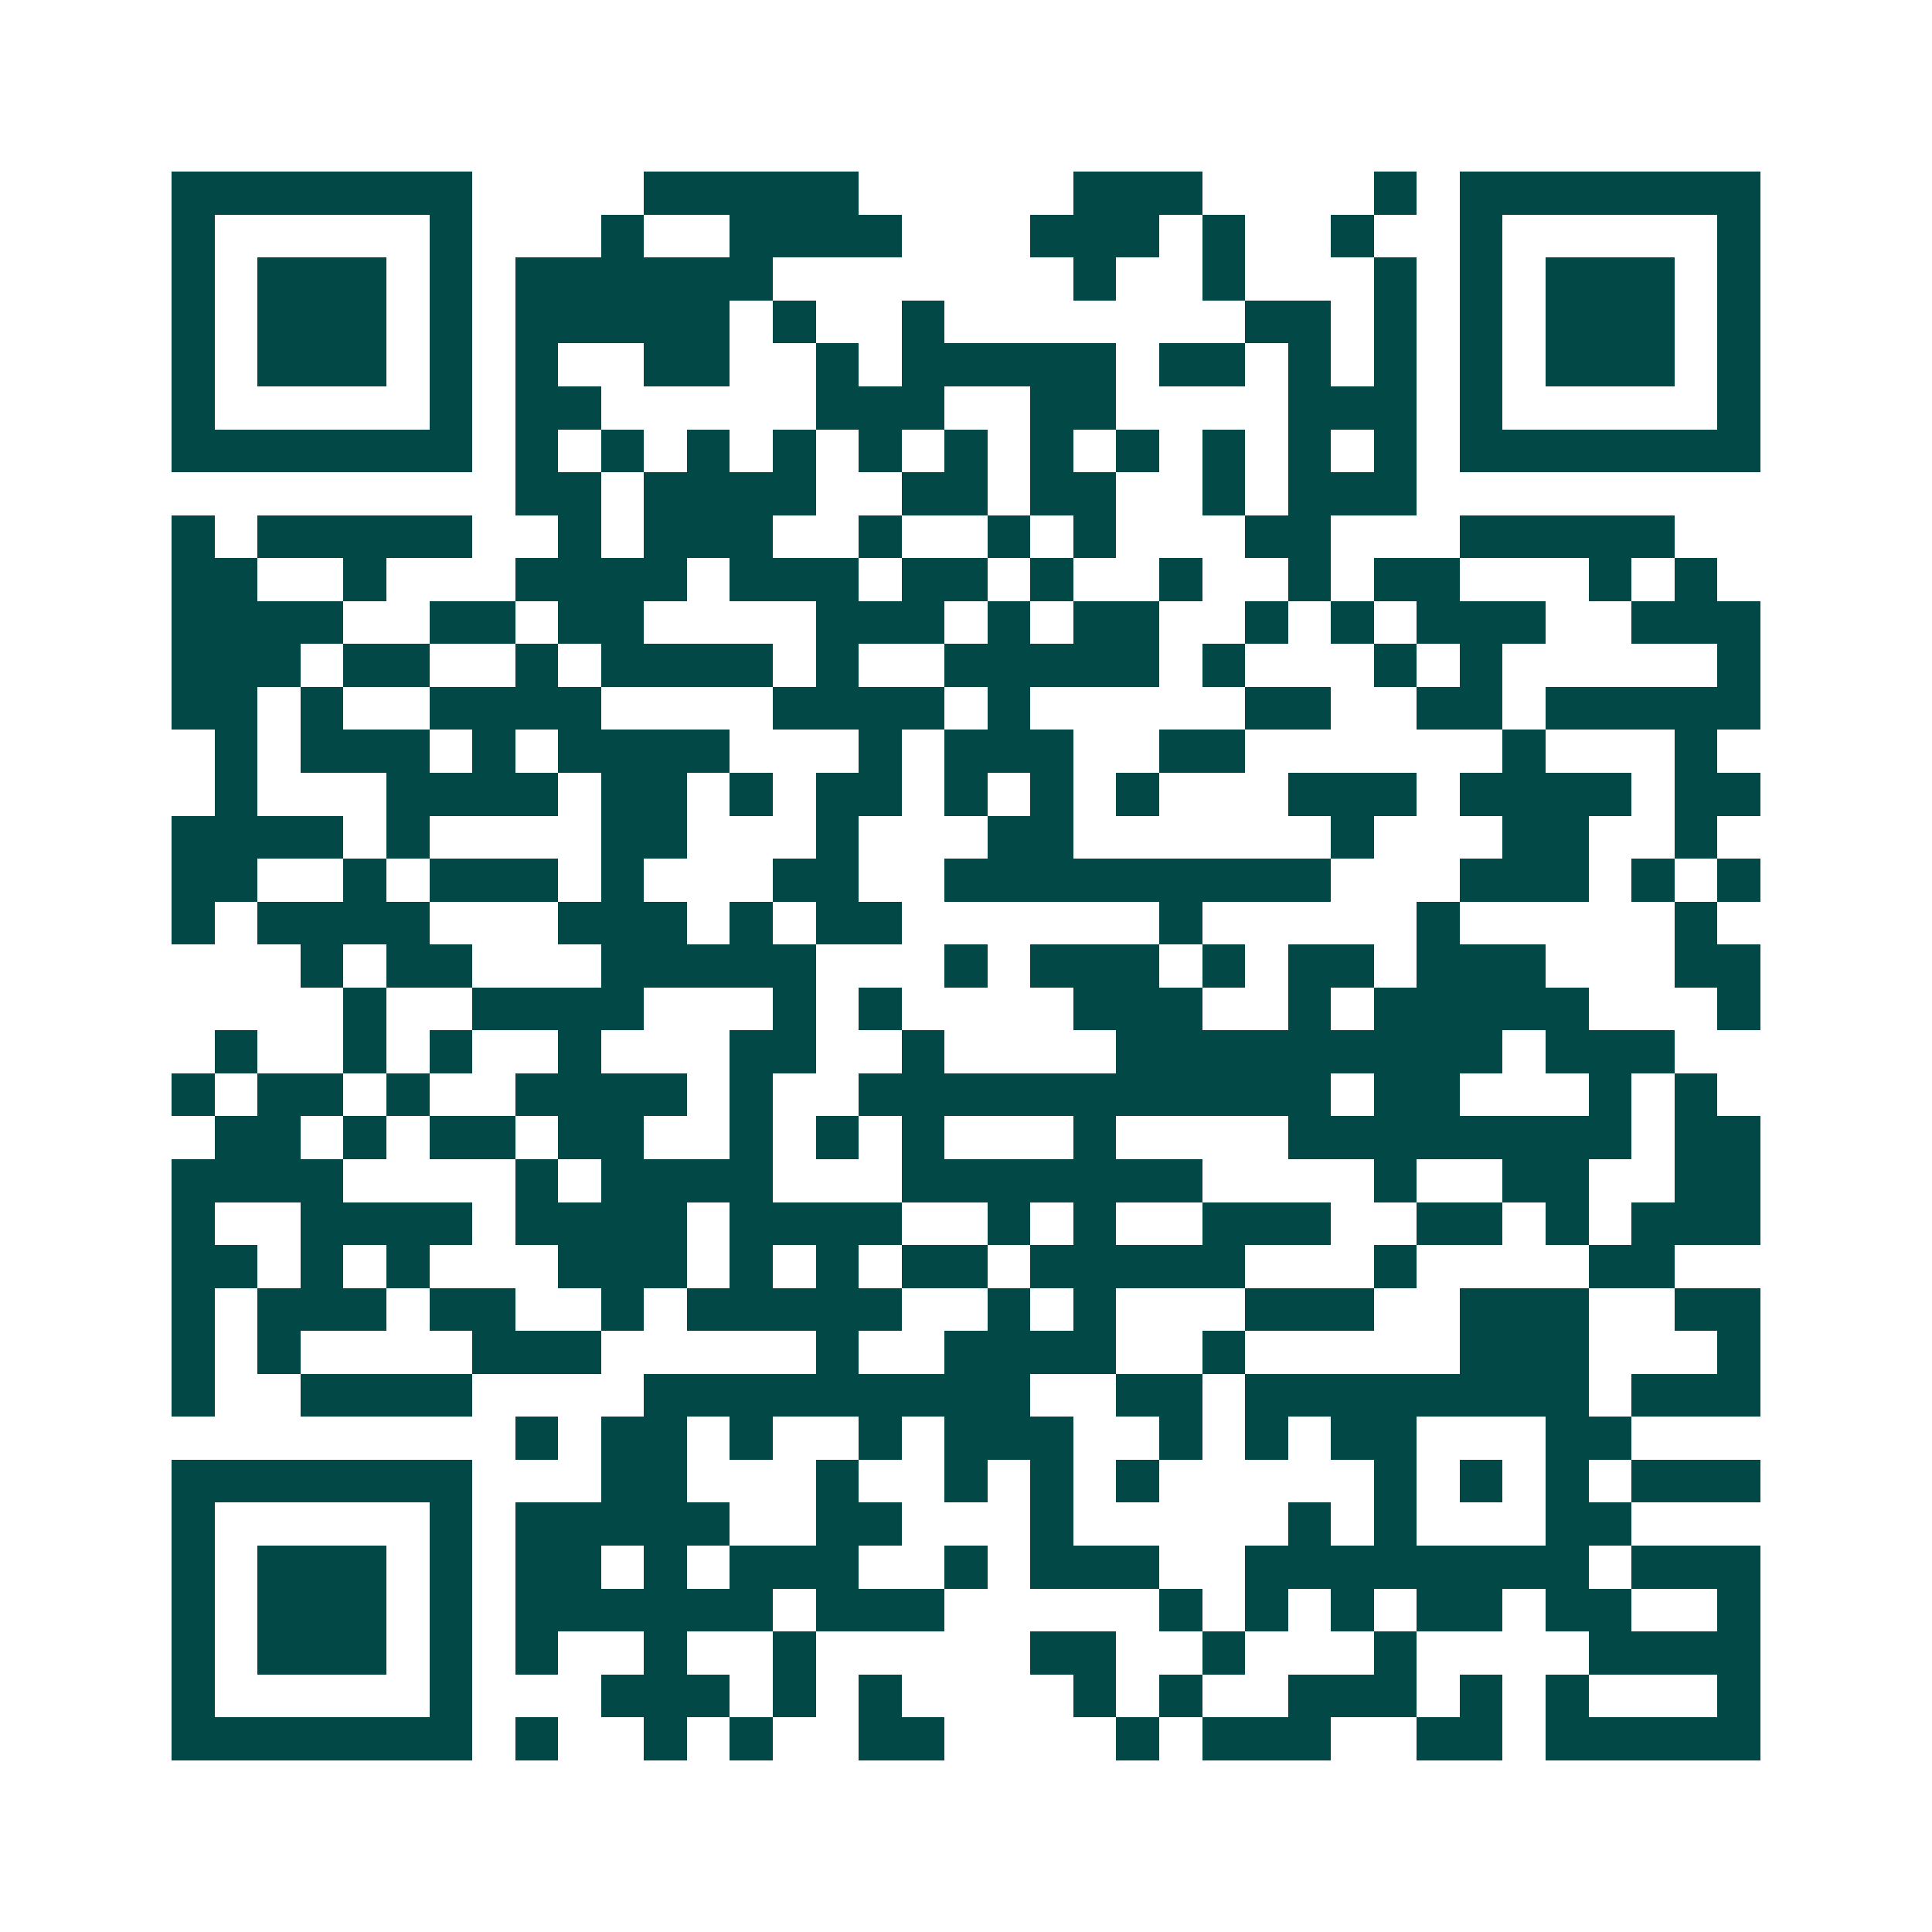 <svg xmlns="http://www.w3.org/2000/svg" width="200" height="200" viewBox="0 0 45 45" shape-rendering="crispEdges"><path fill="#ffffff" d="M0 0h45v45H0z"/><path stroke="#014847" d="M4 4.5h7m4 0h5m5 0h3m4 0h1m1 0h7M4 5.5h1m5 0h1m3 0h1m2 0h4m3 0h3m1 0h1m2 0h1m2 0h1m5 0h1M4 6.5h1m1 0h3m1 0h1m1 0h6m7 0h1m2 0h1m3 0h1m1 0h1m1 0h3m1 0h1M4 7.5h1m1 0h3m1 0h1m1 0h5m1 0h1m2 0h1m7 0h2m1 0h1m1 0h1m1 0h3m1 0h1M4 8.5h1m1 0h3m1 0h1m1 0h1m2 0h2m2 0h1m1 0h5m1 0h2m1 0h1m1 0h1m1 0h1m1 0h3m1 0h1M4 9.5h1m5 0h1m1 0h2m5 0h3m2 0h2m4 0h3m1 0h1m5 0h1M4 10.5h7m1 0h1m1 0h1m1 0h1m1 0h1m1 0h1m1 0h1m1 0h1m1 0h1m1 0h1m1 0h1m1 0h1m1 0h7M12 11.5h2m1 0h4m2 0h2m1 0h2m2 0h1m1 0h3M4 12.5h1m1 0h5m2 0h1m1 0h3m2 0h1m2 0h1m1 0h1m3 0h2m3 0h5M4 13.5h2m2 0h1m3 0h4m1 0h3m1 0h2m1 0h1m2 0h1m2 0h1m1 0h2m3 0h1m1 0h1M4 14.5h4m2 0h2m1 0h2m4 0h3m1 0h1m1 0h2m2 0h1m1 0h1m1 0h3m2 0h3M4 15.5h3m1 0h2m2 0h1m1 0h4m1 0h1m2 0h5m1 0h1m3 0h1m1 0h1m5 0h1M4 16.5h2m1 0h1m2 0h4m4 0h4m1 0h1m5 0h2m2 0h2m1 0h5M5 17.5h1m1 0h3m1 0h1m1 0h4m3 0h1m1 0h3m2 0h2m6 0h1m3 0h1M5 18.5h1m3 0h4m1 0h2m1 0h1m1 0h2m1 0h1m1 0h1m1 0h1m3 0h3m1 0h4m1 0h2M4 19.5h4m1 0h1m4 0h2m3 0h1m3 0h2m6 0h1m3 0h2m2 0h1M4 20.5h2m2 0h1m1 0h3m1 0h1m3 0h2m2 0h9m3 0h3m1 0h1m1 0h1M4 21.5h1m1 0h4m3 0h3m1 0h1m1 0h2m6 0h1m5 0h1m5 0h1M7 22.5h1m1 0h2m3 0h5m3 0h1m1 0h3m1 0h1m1 0h2m1 0h3m3 0h2M8 23.5h1m2 0h4m3 0h1m1 0h1m4 0h3m2 0h1m1 0h5m3 0h1M5 24.5h1m2 0h1m1 0h1m2 0h1m3 0h2m2 0h1m4 0h9m1 0h3M4 25.5h1m1 0h2m1 0h1m2 0h4m1 0h1m2 0h11m1 0h2m3 0h1m1 0h1M5 26.5h2m1 0h1m1 0h2m1 0h2m2 0h1m1 0h1m1 0h1m3 0h1m4 0h8m1 0h2M4 27.5h4m4 0h1m1 0h4m3 0h7m4 0h1m2 0h2m2 0h2M4 28.5h1m2 0h4m1 0h4m1 0h4m2 0h1m1 0h1m2 0h3m2 0h2m1 0h1m1 0h3M4 29.5h2m1 0h1m1 0h1m3 0h3m1 0h1m1 0h1m1 0h2m1 0h5m3 0h1m4 0h2M4 30.5h1m1 0h3m1 0h2m2 0h1m1 0h5m2 0h1m1 0h1m3 0h3m2 0h3m2 0h2M4 31.5h1m1 0h1m4 0h3m5 0h1m2 0h4m2 0h1m5 0h3m3 0h1M4 32.5h1m2 0h4m4 0h9m2 0h2m1 0h8m1 0h3M12 33.5h1m1 0h2m1 0h1m2 0h1m1 0h3m2 0h1m1 0h1m1 0h2m3 0h2M4 34.5h7m3 0h2m3 0h1m2 0h1m1 0h1m1 0h1m5 0h1m1 0h1m1 0h1m1 0h3M4 35.5h1m5 0h1m1 0h5m2 0h2m3 0h1m5 0h1m1 0h1m3 0h2M4 36.5h1m1 0h3m1 0h1m1 0h2m1 0h1m1 0h3m2 0h1m1 0h3m2 0h8m1 0h3M4 37.5h1m1 0h3m1 0h1m1 0h6m1 0h3m5 0h1m1 0h1m1 0h1m1 0h2m1 0h2m2 0h1M4 38.5h1m1 0h3m1 0h1m1 0h1m2 0h1m2 0h1m5 0h2m2 0h1m3 0h1m4 0h4M4 39.5h1m5 0h1m3 0h3m1 0h1m1 0h1m4 0h1m1 0h1m2 0h3m1 0h1m1 0h1m3 0h1M4 40.5h7m1 0h1m2 0h1m1 0h1m2 0h2m4 0h1m1 0h3m2 0h2m1 0h5"/></svg>
